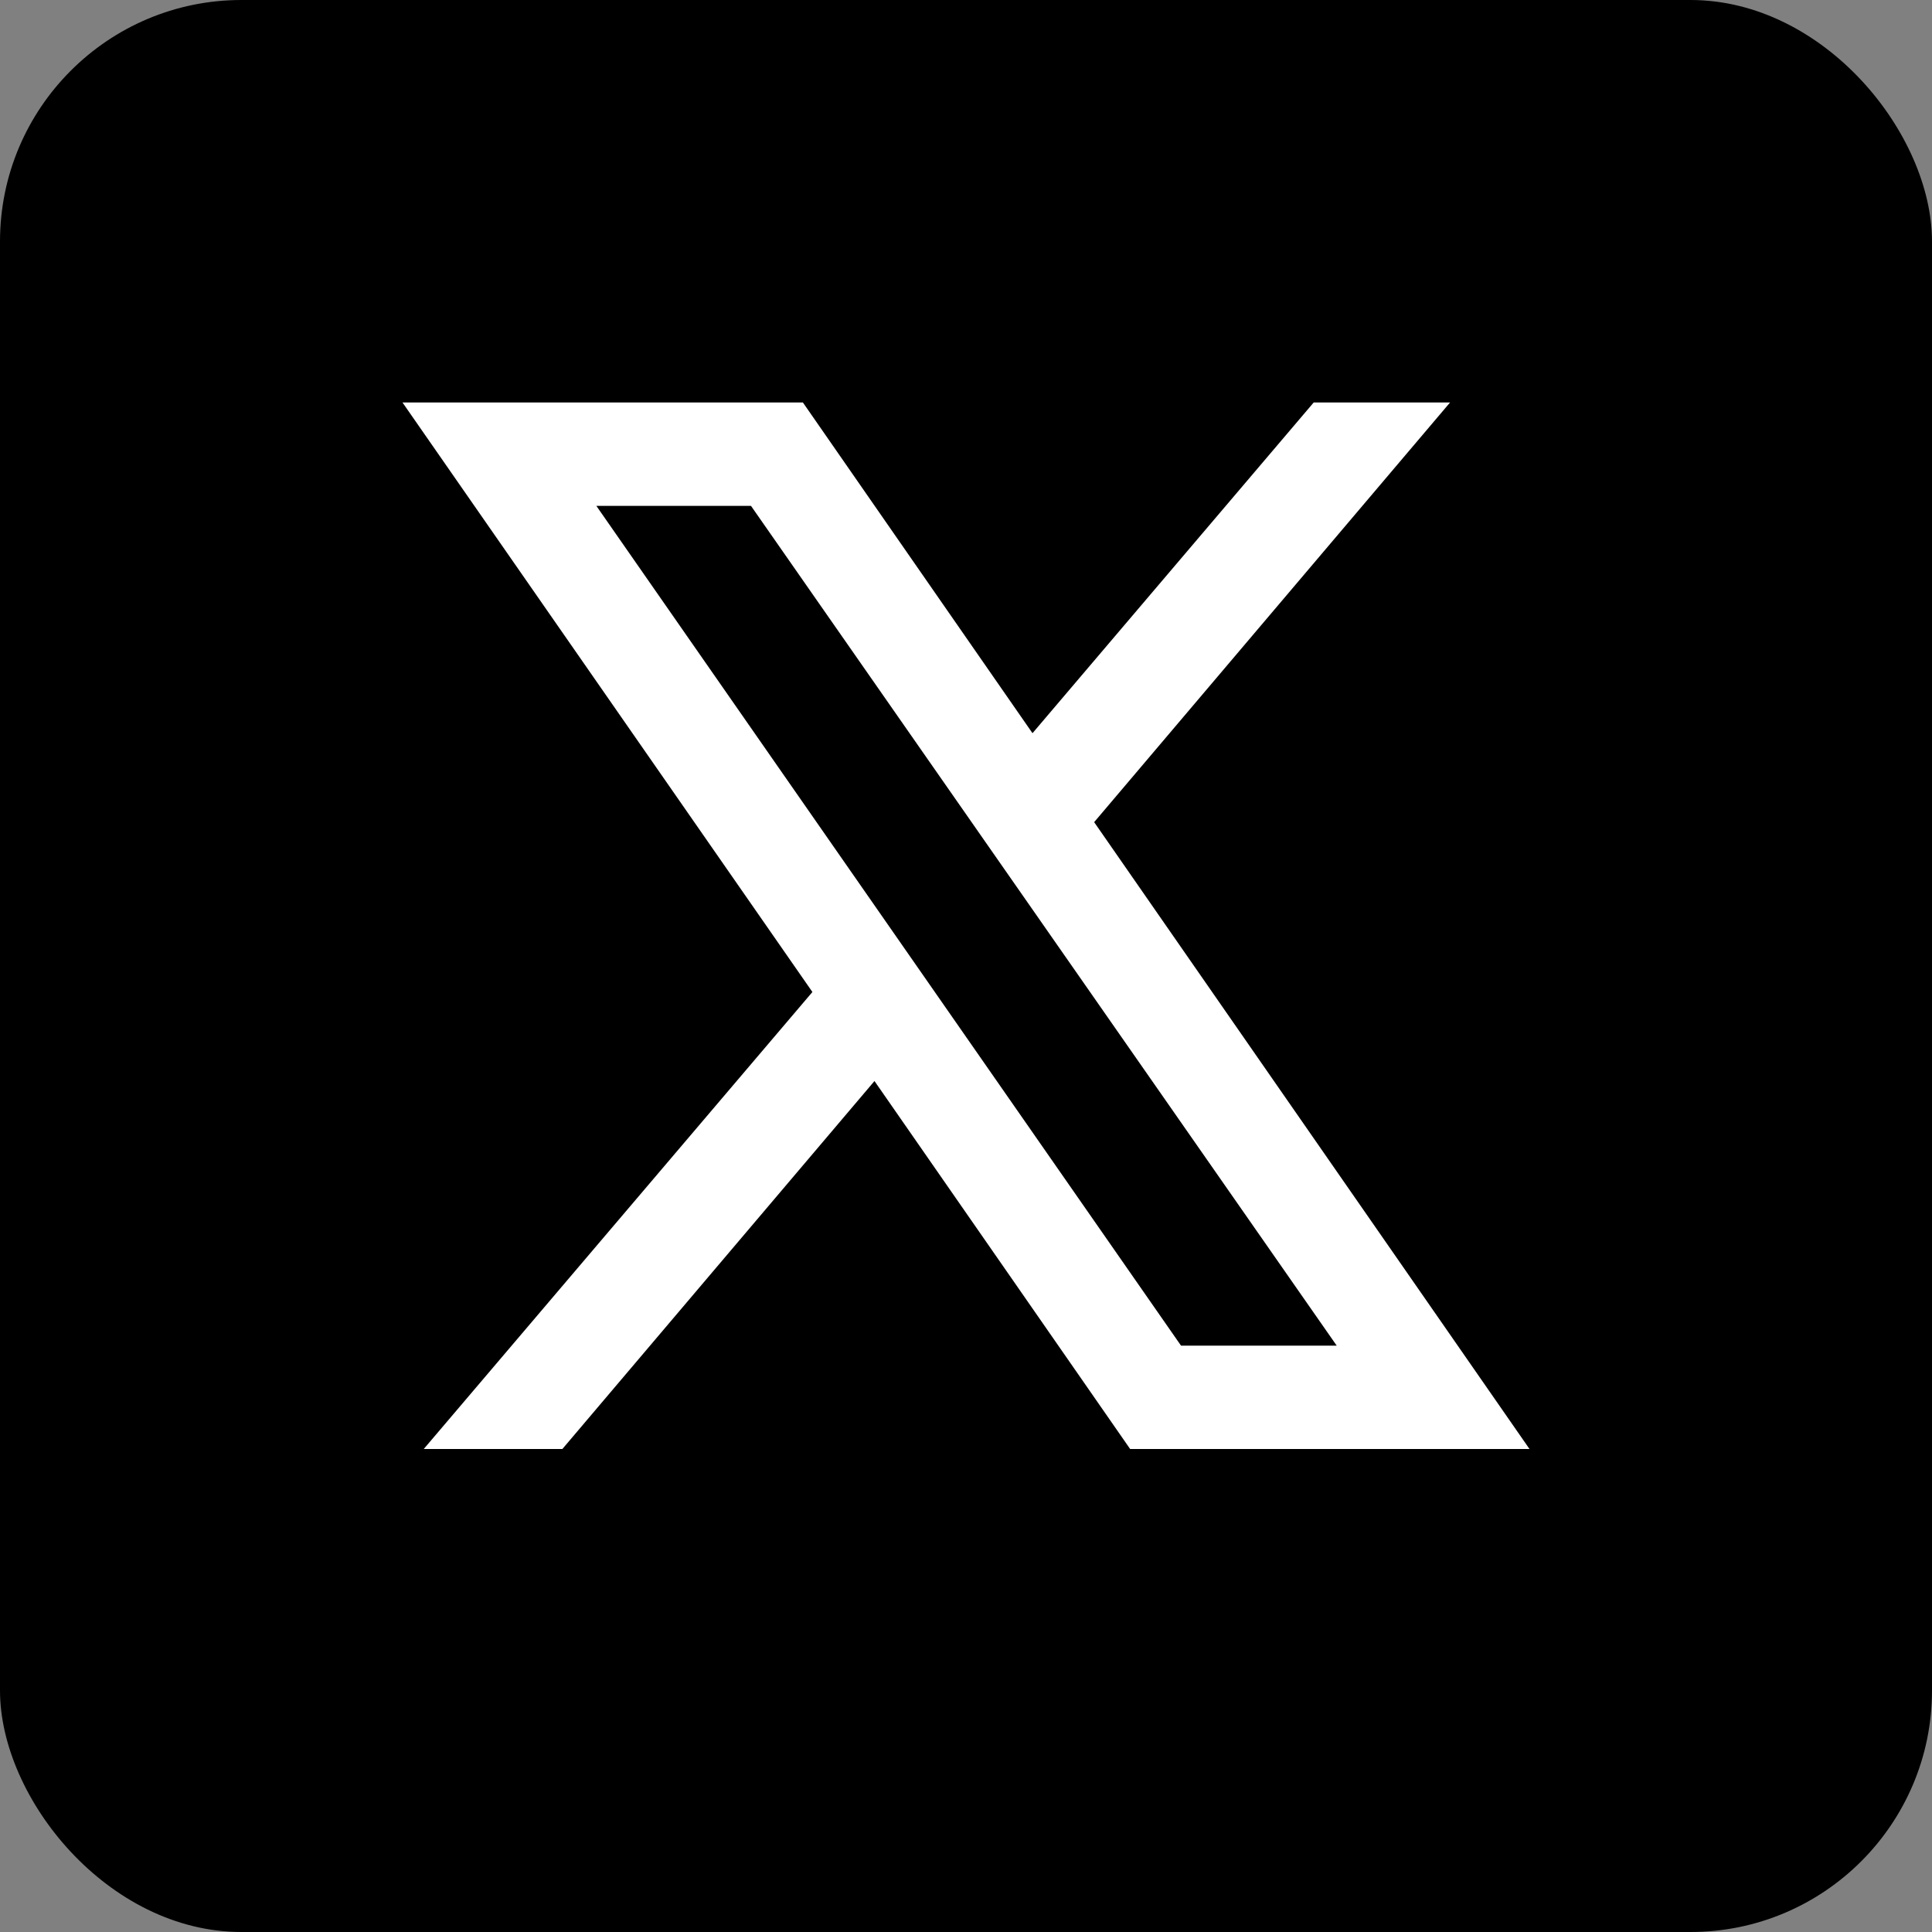 <svg width="24" height="24" viewBox="0 0 24 24" fill="none" xmlns="http://www.w3.org/2000/svg">
<rect x="0" y="0" width="24" height="24" fill="#808080" stroke="none"/>
<rect width="24" height="24" rx="3" fill="black"/>
<path d="M9.329 6.284L16.605 16.716H14.671L7.408 6.284H9.329ZM19 18L13.592 10.213L18.013 5H16.319L12.826 9.108L9.974 5H5L10.092 12.323L5.264 18H6.986L10.863 13.429L14.039 18H19Z" fill="white"/>
</svg>
